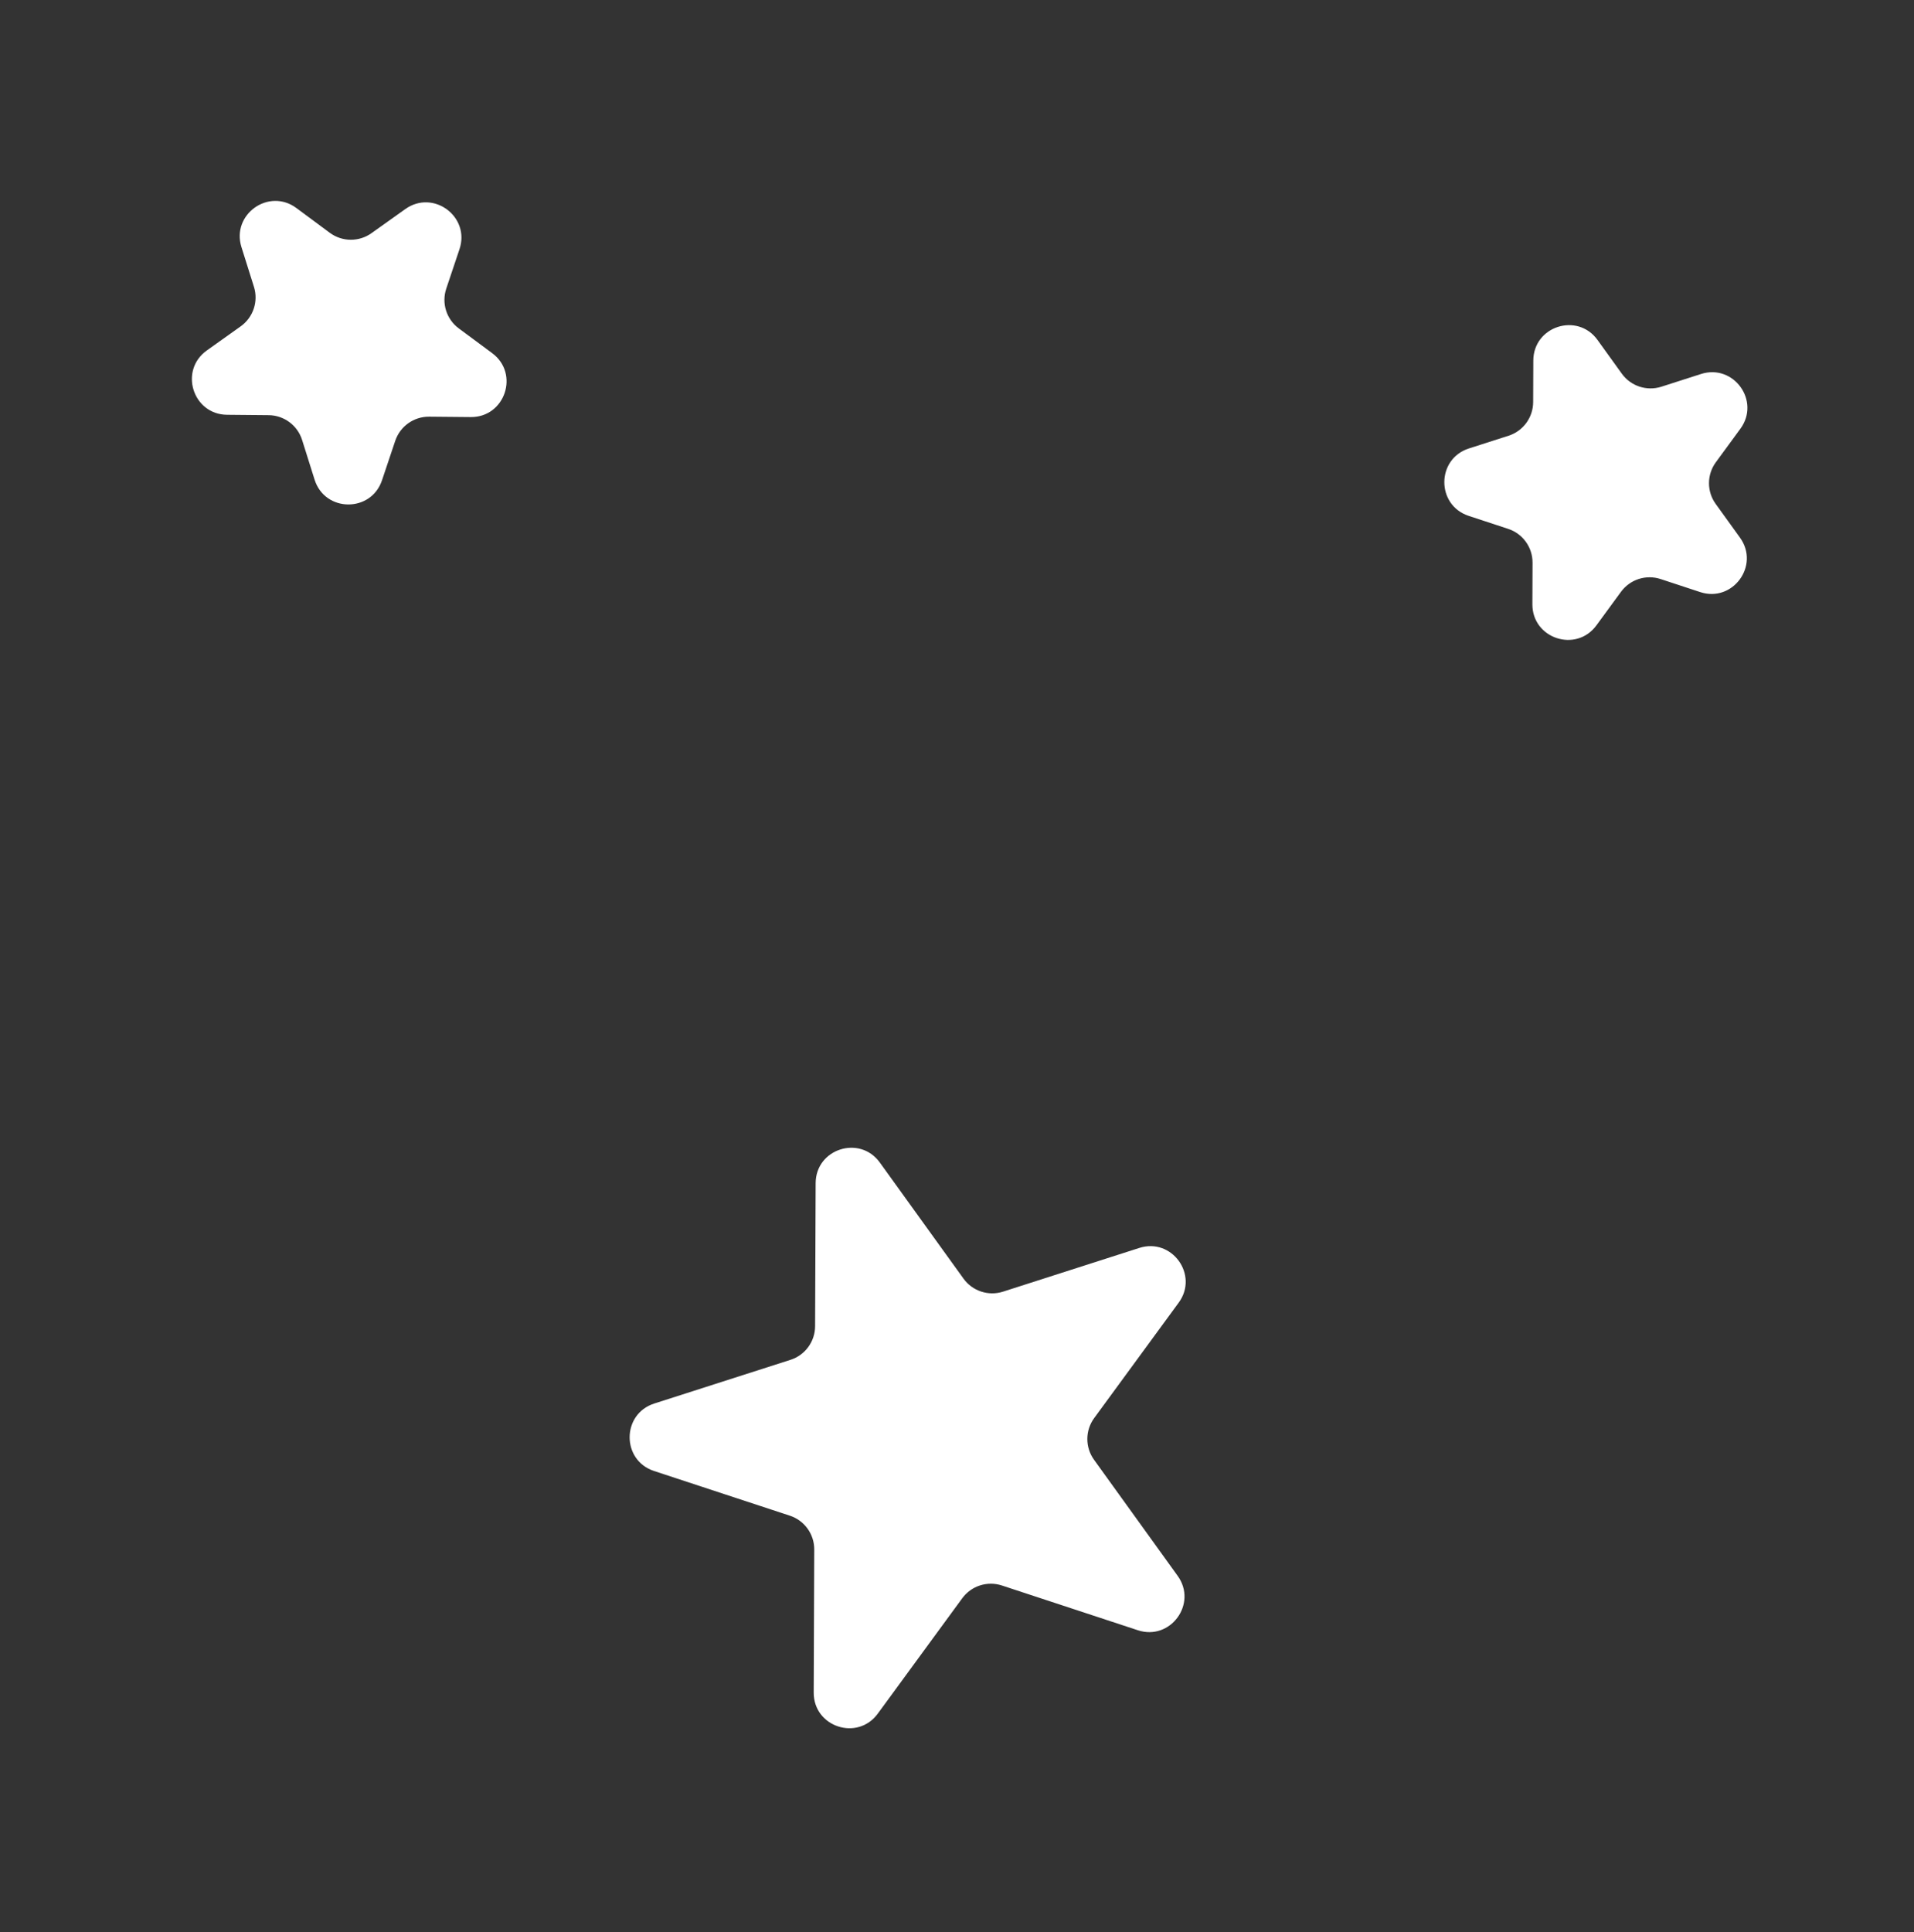 <?xml version="1.0" encoding="UTF-8"?> <svg xmlns="http://www.w3.org/2000/svg" width="108" height="109" viewBox="0 0 108 109" fill="none"><rect x="0" y="0" width="108" height="109" fill="#333333" stroke="none"/> <path d="M22.871 11.794C24.449 10.67 26.543 12.222 25.927 14.059L25.181 16.283C24.906 17.104 25.191 18.01 25.887 18.526L27.771 19.922C29.328 21.076 28.499 23.547 26.562 23.529L24.216 23.507C23.35 23.499 22.577 24.049 22.301 24.871L21.555 27.095C20.939 28.932 18.332 28.907 17.751 27.059L17.047 24.822C16.787 23.995 16.025 23.43 15.158 23.422L12.812 23.4C10.875 23.381 10.093 20.895 11.671 19.771L13.582 18.41C14.287 17.907 14.589 17.007 14.329 16.181L13.625 13.943C13.044 12.095 15.167 10.582 16.724 11.736L18.609 13.133C19.305 13.648 20.254 13.657 20.96 13.155L22.871 11.794Z" fill="white"></path> <path d="M86.519 20.34C86.527 18.402 89.009 17.606 90.142 19.178L91.513 21.081C92.02 21.784 92.922 22.081 93.747 21.816L95.981 21.099C97.826 20.508 99.35 22.623 98.205 24.186L96.819 26.078C96.307 26.777 96.303 27.727 96.81 28.429L98.182 30.332C99.314 31.904 97.774 34.007 95.934 33.402L93.706 32.668C92.882 32.397 91.979 32.687 91.467 33.386L90.081 35.279C88.936 36.842 86.46 36.027 86.467 34.09L86.476 31.744C86.479 30.877 85.924 30.107 85.101 29.836L82.873 29.103C81.033 28.497 81.043 25.89 82.887 25.299L85.121 24.582C85.946 24.318 86.507 23.552 86.51 22.686L86.519 20.34Z" fill="white"></path> <path d="M46.024 66.747C46.031 64.809 48.514 64.013 49.646 65.585L54.366 72.133C54.873 72.836 55.774 73.133 56.599 72.868L64.285 70.403C66.13 69.811 67.654 71.926 66.51 73.489L61.74 80.001C61.229 80.7 61.225 81.65 61.732 82.352L66.451 88.901C67.584 90.472 66.044 92.576 64.204 91.97L56.536 89.446C55.713 89.175 54.809 89.465 54.297 90.164L49.528 96.677C48.383 98.24 45.907 97.425 45.915 95.487L45.945 87.415C45.949 86.549 45.394 85.779 44.571 85.508L36.903 82.985C35.063 82.379 35.073 79.772 36.918 79.18L44.604 76.715C45.429 76.451 45.99 75.685 45.993 74.819L46.024 66.747Z" fill="white"></path> </svg> 
